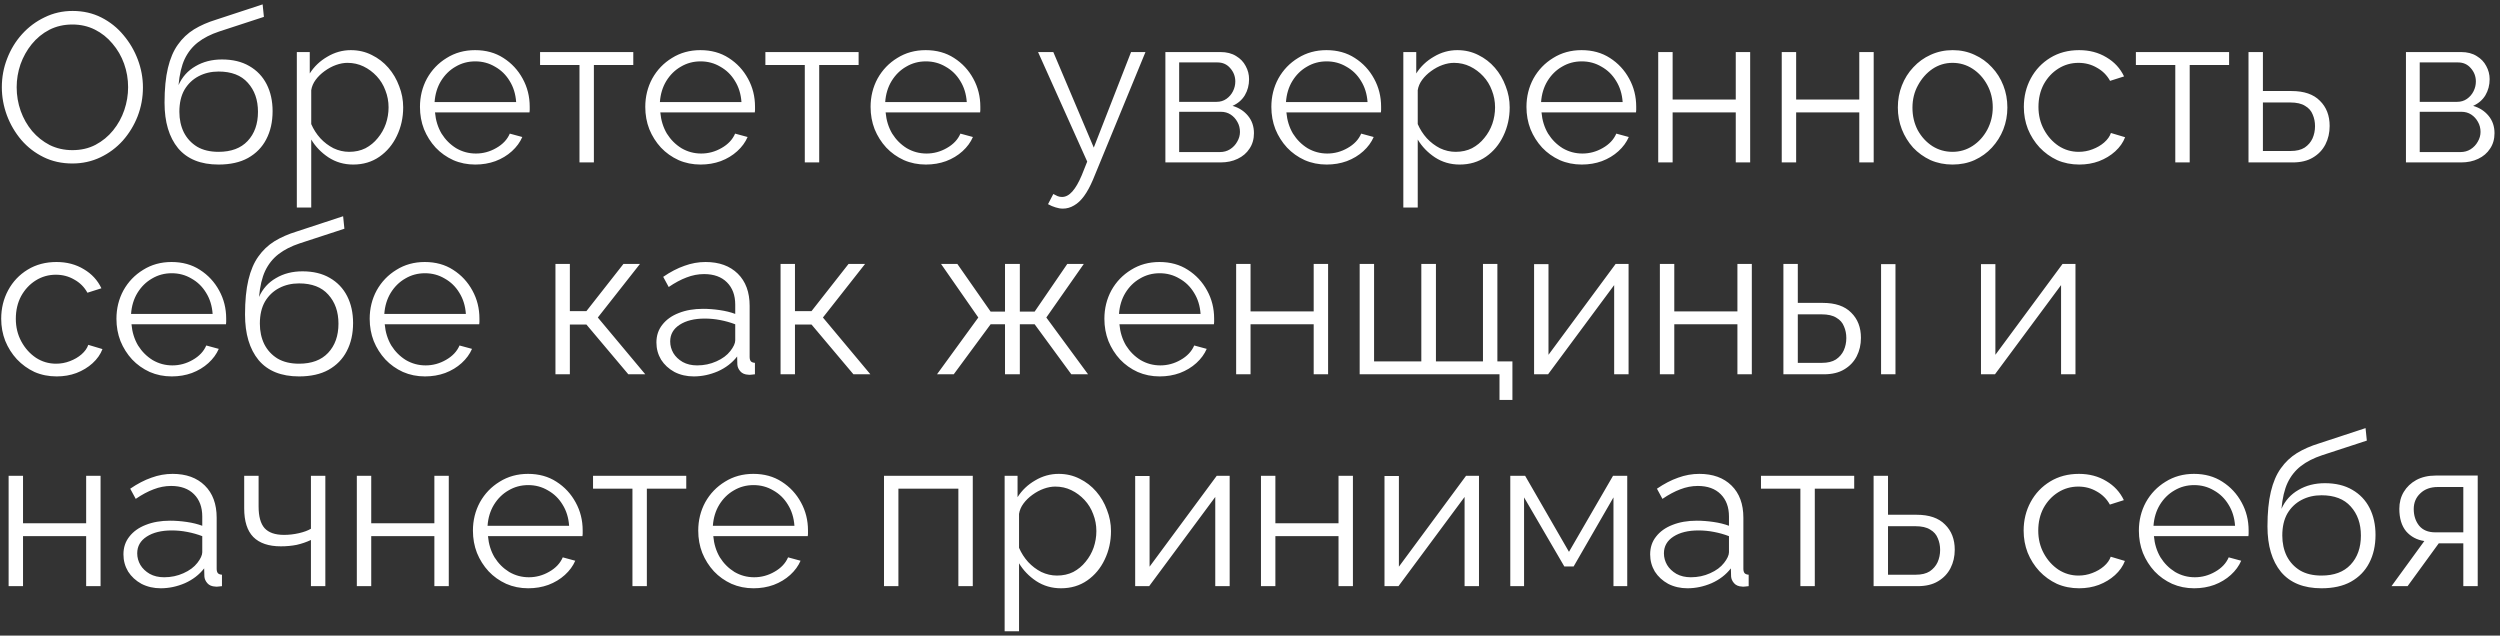 <?xml version="1.0" encoding="UTF-8"?> <svg xmlns="http://www.w3.org/2000/svg" width="354" height="90" viewBox="0 0 354 90" fill="none"><rect x="0" y="0" width="354" height="90" fill="#333333" stroke="none"/><path d="M10.25 23.15C8.75 23.15 7.39 22.85 6.17 22.25C4.95 21.65 3.9 20.84 3.02 19.82C2.14 18.78 1.46 17.62 0.98 16.34C0.5 15.04 0.26 13.71 0.26 12.35C0.26 10.93 0.51 9.58 1.01 8.3C1.51 7 2.21 5.85 3.11 4.85C4.03 3.83 5.1 3.03 6.32 2.45C7.54 1.85 8.86 1.55 10.28 1.55C11.78 1.55 13.14 1.86 14.36 2.48C15.58 3.1 16.62 3.93 17.48 4.97C18.36 6.01 19.04 7.17 19.52 8.45C20 9.73 20.24 11.04 20.24 12.38C20.24 13.8 19.99 15.16 19.49 16.46C18.99 17.74 18.29 18.89 17.39 19.91C16.49 20.91 15.43 21.7 14.21 22.28C12.99 22.86 11.67 23.15 10.25 23.15ZM2.36 12.35C2.36 13.51 2.55 14.63 2.93 15.71C3.31 16.77 3.85 17.72 4.55 18.56C5.25 19.38 6.08 20.04 7.04 20.54C8.02 21.02 9.09 21.26 10.25 21.26C11.47 21.26 12.56 21.01 13.52 20.51C14.5 19.99 15.33 19.31 16.01 18.47C16.71 17.61 17.24 16.65 17.6 15.59C17.96 14.53 18.14 13.45 18.14 12.35C18.14 11.19 17.95 10.08 17.57 9.02C17.19 7.96 16.64 7.01 15.92 6.17C15.22 5.33 14.39 4.67 13.43 4.19C12.47 3.71 11.41 3.47 10.25 3.47C9.05 3.47 7.96 3.72 6.98 4.22C6.02 4.72 5.19 5.4 4.49 6.26C3.81 7.1 3.28 8.05 2.9 9.11C2.54 10.17 2.36 11.25 2.36 12.35ZM30.949 23.3C28.429 23.3 26.519 22.53 25.219 20.99C23.939 19.43 23.299 17.28 23.299 14.54C23.299 12.6 23.459 10.96 23.779 9.62C24.099 8.28 24.569 7.18 25.189 6.32C25.809 5.44 26.569 4.72 27.469 4.16C28.389 3.6 29.439 3.14 30.619 2.78L37.189 0.62L37.369 2.39L31.039 4.46C29.839 4.86 28.839 5.37 28.039 5.99C27.239 6.61 26.609 7.4 26.149 8.36C25.709 9.3 25.419 10.53 25.279 12.05C25.799 10.89 26.599 10 27.679 9.38C28.759 8.74 30.009 8.42 31.429 8.42C32.949 8.42 34.239 8.73 35.299 9.35C36.379 9.97 37.199 10.83 37.759 11.93C38.319 13.03 38.599 14.3 38.599 15.74C38.599 17.26 38.299 18.59 37.699 19.73C37.119 20.85 36.259 21.73 35.119 22.37C33.999 22.99 32.609 23.3 30.949 23.3ZM30.949 21.5C32.729 21.5 34.099 20.99 35.059 19.97C36.039 18.93 36.529 17.55 36.529 15.83C36.529 14.15 36.049 12.78 35.089 11.72C34.149 10.66 32.769 10.13 30.949 10.13C29.909 10.13 28.969 10.35 28.129 10.79C27.289 11.23 26.619 11.87 26.119 12.71C25.639 13.55 25.399 14.59 25.399 15.83C25.399 16.91 25.609 17.88 26.029 18.74C26.469 19.6 27.099 20.28 27.919 20.78C28.739 21.26 29.749 21.5 30.949 21.5ZM50.011 23.3C48.711 23.3 47.541 22.96 46.501 22.28C45.481 21.6 44.671 20.76 44.071 19.76V29.39H42.031V7.37H43.861V10.4C44.481 9.42 45.311 8.63 46.351 8.03C47.391 7.41 48.501 7.1 49.681 7.1C50.761 7.1 51.751 7.33 52.651 7.79C53.551 8.23 54.331 8.83 54.991 9.59C55.651 10.35 56.161 11.22 56.521 12.2C56.901 13.16 57.091 14.16 57.091 15.2C57.091 16.66 56.791 18.01 56.191 19.25C55.611 20.47 54.791 21.45 53.731 22.19C52.671 22.93 51.431 23.3 50.011 23.3ZM49.441 21.5C50.301 21.5 51.071 21.33 51.751 20.99C52.431 20.63 53.011 20.15 53.491 19.55C53.991 18.95 54.371 18.28 54.631 17.54C54.891 16.78 55.021 16 55.021 15.2C55.021 14.36 54.871 13.56 54.571 12.8C54.291 12.04 53.881 11.37 53.341 10.79C52.801 10.21 52.181 9.75 51.481 9.41C50.781 9.07 50.021 8.9 49.201 8.9C48.681 8.9 48.141 9 47.581 9.2C47.021 9.4 46.481 9.69 45.961 10.07C45.461 10.43 45.041 10.84 44.701 11.3C44.361 11.76 44.151 12.25 44.071 12.77V17.57C44.391 18.31 44.821 18.98 45.361 19.58C45.901 20.16 46.521 20.63 47.221 20.99C47.941 21.33 48.681 21.5 49.441 21.5ZM67.297 23.3C66.177 23.3 65.137 23.09 64.177 22.67C63.217 22.23 62.387 21.64 61.687 20.9C60.987 20.14 60.437 19.27 60.037 18.29C59.657 17.31 59.467 16.26 59.467 15.14C59.467 13.68 59.797 12.34 60.457 11.12C61.137 9.9 62.067 8.93 63.247 8.21C64.427 7.47 65.767 7.1 67.267 7.1C68.807 7.1 70.147 7.47 71.287 8.21C72.447 8.95 73.357 9.93 74.017 11.15C74.677 12.35 75.007 13.67 75.007 15.11C75.007 15.27 75.007 15.43 75.007 15.59C75.007 15.73 74.997 15.84 74.977 15.92H61.597C61.697 17.04 62.007 18.04 62.527 18.92C63.067 19.78 63.757 20.47 64.597 20.99C65.457 21.49 66.387 21.74 67.387 21.74C68.407 21.74 69.367 21.48 70.267 20.96C71.187 20.44 71.827 19.76 72.187 18.92L73.957 19.4C73.637 20.14 73.147 20.81 72.487 21.41C71.827 22.01 71.047 22.48 70.147 22.82C69.267 23.14 68.317 23.3 67.297 23.3ZM61.537 14.45H73.087C73.007 13.31 72.697 12.31 72.157 11.45C71.637 10.59 70.947 9.92 70.087 9.44C69.247 8.94 68.317 8.69 67.297 8.69C66.277 8.69 65.347 8.94 64.507 9.44C63.667 9.92 62.977 10.6 62.437 11.48C61.917 12.34 61.617 13.33 61.537 14.45ZM82.054 23V9.2H76.474V7.37H89.674V9.2H84.094V23H82.054ZM99.201 23.3C98.081 23.3 97.041 23.09 96.081 22.67C95.121 22.23 94.291 21.64 93.591 20.9C92.891 20.14 92.341 19.27 91.941 18.29C91.561 17.31 91.371 16.26 91.371 15.14C91.371 13.68 91.701 12.34 92.361 11.12C93.041 9.9 93.971 8.93 95.151 8.21C96.331 7.47 97.671 7.1 99.171 7.1C100.711 7.1 102.051 7.47 103.191 8.21C104.351 8.95 105.261 9.93 105.921 11.15C106.581 12.35 106.911 13.67 106.911 15.11C106.911 15.27 106.911 15.43 106.911 15.59C106.911 15.73 106.901 15.84 106.881 15.92H93.501C93.601 17.04 93.911 18.04 94.431 18.92C94.971 19.78 95.661 20.47 96.501 20.99C97.361 21.49 98.291 21.74 99.291 21.74C100.311 21.74 101.271 21.48 102.171 20.96C103.091 20.44 103.731 19.76 104.091 18.92L105.861 19.4C105.541 20.14 105.051 20.81 104.391 21.41C103.731 22.01 102.951 22.48 102.051 22.82C101.171 23.14 100.221 23.3 99.201 23.3ZM93.441 14.45H104.991C104.911 13.31 104.601 12.31 104.061 11.45C103.541 10.59 102.851 9.92 101.991 9.44C101.151 8.94 100.221 8.69 99.201 8.69C98.181 8.69 97.251 8.94 96.411 9.44C95.571 9.92 94.881 10.6 94.341 11.48C93.821 12.34 93.521 13.33 93.441 14.45ZM113.959 23V9.2H108.379V7.37H121.579V9.2H115.999V23H113.959ZM131.105 23.3C129.985 23.3 128.945 23.09 127.985 22.67C127.025 22.23 126.195 21.64 125.495 20.9C124.795 20.14 124.245 19.27 123.845 18.29C123.465 17.31 123.275 16.26 123.275 15.14C123.275 13.68 123.605 12.34 124.265 11.12C124.945 9.9 125.875 8.93 127.055 8.21C128.235 7.47 129.575 7.1 131.075 7.1C132.615 7.1 133.955 7.47 135.095 8.21C136.255 8.95 137.165 9.93 137.825 11.15C138.485 12.35 138.815 13.67 138.815 15.11C138.815 15.27 138.815 15.43 138.815 15.59C138.815 15.73 138.805 15.84 138.785 15.92H125.405C125.505 17.04 125.815 18.04 126.335 18.92C126.875 19.78 127.565 20.47 128.405 20.99C129.265 21.49 130.195 21.74 131.195 21.74C132.215 21.74 133.175 21.48 134.075 20.96C134.995 20.44 135.635 19.76 135.995 18.92L137.765 19.4C137.445 20.14 136.955 20.81 136.295 21.41C135.635 22.01 134.855 22.48 133.955 22.82C133.075 23.14 132.125 23.3 131.105 23.3ZM125.345 14.45H136.895C136.815 13.31 136.505 12.31 135.965 11.45C135.445 10.59 134.755 9.92 133.895 9.44C133.055 8.94 132.125 8.69 131.105 8.69C130.085 8.69 129.155 8.94 128.315 9.44C127.475 9.92 126.785 10.6 126.245 11.48C125.725 12.34 125.425 13.33 125.345 14.45ZM150.499 29.54C150.159 29.54 149.809 29.48 149.449 29.36C149.109 29.26 148.759 29.11 148.399 28.91L149.149 27.47C149.369 27.59 149.569 27.69 149.749 27.77C149.949 27.85 150.159 27.89 150.379 27.89C150.899 27.89 151.389 27.63 151.849 27.11C152.309 26.59 152.749 25.83 153.169 24.83L153.949 22.88L146.989 7.37H149.149L154.879 20.9L160.159 7.37H162.199L154.759 25.46C154.359 26.4 153.939 27.17 153.499 27.77C153.059 28.37 152.589 28.81 152.089 29.09C151.589 29.39 151.059 29.54 150.499 29.54ZM165.019 23V7.37H172.819C173.699 7.37 174.439 7.56 175.039 7.94C175.639 8.3 176.089 8.77 176.389 9.35C176.709 9.93 176.869 10.55 176.869 11.21C176.869 12.05 176.669 12.81 176.269 13.49C175.869 14.15 175.289 14.65 174.529 14.99C175.429 15.25 176.159 15.72 176.719 16.4C177.279 17.08 177.559 17.9 177.559 18.86C177.559 19.7 177.349 20.43 176.929 21.05C176.529 21.67 175.969 22.15 175.249 22.49C174.549 22.83 173.739 23 172.819 23H165.019ZM166.969 21.53H172.759C173.279 21.53 173.749 21.4 174.169 21.14C174.609 20.86 174.949 20.5 175.189 20.06C175.449 19.62 175.579 19.16 175.579 18.68C175.579 18.16 175.459 17.69 175.219 17.27C174.979 16.83 174.659 16.48 174.259 16.22C173.859 15.96 173.399 15.83 172.879 15.83H166.969V21.53ZM166.969 14.42H172.279C172.799 14.42 173.259 14.28 173.659 14C174.059 13.72 174.369 13.36 174.589 12.92C174.809 12.48 174.919 12.02 174.919 11.54C174.919 10.82 174.679 10.19 174.199 9.65C173.739 9.11 173.139 8.84 172.399 8.84H166.969V14.42ZM187.854 23.3C186.734 23.3 185.694 23.09 184.734 22.67C183.774 22.23 182.944 21.64 182.244 20.9C181.544 20.14 180.994 19.27 180.594 18.29C180.214 17.31 180.024 16.26 180.024 15.14C180.024 13.68 180.354 12.34 181.014 11.12C181.694 9.9 182.624 8.93 183.804 8.21C184.984 7.47 186.324 7.1 187.824 7.1C189.364 7.1 190.704 7.47 191.844 8.21C193.004 8.95 193.914 9.93 194.574 11.15C195.234 12.35 195.564 13.67 195.564 15.11C195.564 15.27 195.564 15.43 195.564 15.59C195.564 15.73 195.554 15.84 195.534 15.92H182.154C182.254 17.04 182.564 18.04 183.084 18.92C183.624 19.78 184.314 20.47 185.154 20.99C186.014 21.49 186.944 21.74 187.944 21.74C188.964 21.74 189.924 21.48 190.824 20.96C191.744 20.44 192.384 19.76 192.744 18.92L194.514 19.4C194.194 20.14 193.704 20.81 193.044 21.41C192.384 22.01 191.604 22.48 190.704 22.82C189.824 23.14 188.874 23.3 187.854 23.3ZM182.094 14.45H193.644C193.564 13.31 193.254 12.31 192.714 11.45C192.194 10.59 191.504 9.92 190.644 9.44C189.804 8.94 188.874 8.69 187.854 8.69C186.834 8.69 185.904 8.94 185.064 9.44C184.224 9.92 183.534 10.6 182.994 11.48C182.474 12.34 182.174 13.33 182.094 14.45ZM206.691 23.3C205.391 23.3 204.221 22.96 203.181 22.28C202.161 21.6 201.351 20.76 200.751 19.76V29.39H198.711V7.37H200.541V10.4C201.161 9.42 201.991 8.63 203.031 8.03C204.071 7.41 205.181 7.1 206.361 7.1C207.441 7.1 208.431 7.33 209.331 7.79C210.231 8.23 211.011 8.83 211.671 9.59C212.331 10.35 212.841 11.22 213.201 12.2C213.581 13.16 213.771 14.16 213.771 15.2C213.771 16.66 213.471 18.01 212.871 19.25C212.291 20.47 211.471 21.45 210.411 22.19C209.351 22.93 208.111 23.3 206.691 23.3ZM206.121 21.5C206.981 21.5 207.751 21.33 208.431 20.99C209.111 20.63 209.691 20.15 210.171 19.55C210.671 18.95 211.051 18.28 211.311 17.54C211.571 16.78 211.701 16 211.701 15.2C211.701 14.36 211.551 13.56 211.251 12.8C210.971 12.04 210.561 11.37 210.021 10.79C209.481 10.21 208.861 9.75 208.161 9.41C207.461 9.07 206.701 8.9 205.881 8.9C205.361 8.9 204.821 9 204.261 9.2C203.701 9.4 203.161 9.69 202.641 10.07C202.141 10.43 201.721 10.84 201.381 11.3C201.041 11.76 200.831 12.25 200.751 12.77V17.57C201.071 18.31 201.501 18.98 202.041 19.58C202.581 20.16 203.201 20.63 203.901 20.99C204.621 21.33 205.361 21.5 206.121 21.5ZM223.977 23.3C222.857 23.3 221.817 23.09 220.857 22.67C219.897 22.23 219.067 21.64 218.367 20.9C217.667 20.14 217.117 19.27 216.717 18.29C216.337 17.31 216.147 16.26 216.147 15.14C216.147 13.68 216.477 12.34 217.137 11.12C217.817 9.9 218.747 8.93 219.927 8.21C221.107 7.47 222.447 7.1 223.947 7.1C225.487 7.1 226.827 7.47 227.967 8.21C229.127 8.95 230.037 9.93 230.697 11.15C231.357 12.35 231.687 13.67 231.687 15.11C231.687 15.27 231.687 15.43 231.687 15.59C231.687 15.73 231.677 15.84 231.657 15.92H218.277C218.377 17.04 218.687 18.04 219.207 18.92C219.747 19.78 220.437 20.47 221.277 20.99C222.137 21.49 223.067 21.74 224.067 21.74C225.087 21.74 226.047 21.48 226.947 20.96C227.867 20.44 228.507 19.76 228.867 18.92L230.637 19.4C230.317 20.14 229.827 20.81 229.167 21.41C228.507 22.01 227.727 22.48 226.827 22.82C225.947 23.14 224.997 23.3 223.977 23.3ZM218.217 14.45H229.767C229.687 13.31 229.377 12.31 228.837 11.45C228.317 10.59 227.627 9.92 226.767 9.44C225.927 8.94 224.997 8.69 223.977 8.69C222.957 8.69 222.027 8.94 221.187 9.44C220.347 9.92 219.657 10.6 219.117 11.48C218.597 12.34 218.297 13.33 218.217 14.45ZM234.804 23V7.37H236.844V14.09H245.784V7.37H247.824V23H245.784V15.92H236.844V23H234.804ZM252.294 23V7.37H254.334V14.09H263.274V7.37H265.314V23H263.274V15.92H254.334V23H252.294ZM276.474 23.3C275.354 23.3 274.314 23.09 273.354 22.67C272.414 22.23 271.594 21.64 270.894 20.9C270.214 20.14 269.684 19.28 269.304 18.32C268.924 17.34 268.734 16.31 268.734 15.23C268.734 14.11 268.924 13.07 269.304 12.11C269.684 11.13 270.224 10.27 270.924 9.53C271.624 8.77 272.444 8.18 273.384 7.76C274.344 7.32 275.384 7.1 276.504 7.1C277.624 7.1 278.654 7.32 279.594 7.76C280.534 8.18 281.354 8.77 282.054 9.53C282.754 10.27 283.294 11.13 283.674 12.11C284.054 13.07 284.244 14.11 284.244 15.23C284.244 16.31 284.054 17.34 283.674 18.32C283.294 19.28 282.754 20.14 282.054 20.9C281.374 21.64 280.554 22.23 279.594 22.67C278.654 23.09 277.614 23.3 276.474 23.3ZM270.804 15.26C270.804 16.42 271.054 17.48 271.554 18.44C272.074 19.38 272.764 20.13 273.624 20.69C274.484 21.23 275.434 21.5 276.474 21.5C277.514 21.5 278.464 21.22 279.324 20.66C280.184 20.1 280.874 19.34 281.394 18.38C281.914 17.4 282.174 16.34 282.174 15.2C282.174 14.04 281.914 12.98 281.394 12.02C280.874 11.06 280.184 10.3 279.324 9.74C278.464 9.18 277.514 8.9 276.474 8.9C275.434 8.9 274.484 9.19 273.624 9.77C272.784 10.35 272.104 11.12 271.584 12.08C271.064 13.02 270.804 14.08 270.804 15.26ZM294.436 23.3C293.296 23.3 292.246 23.09 291.286 22.67C290.346 22.23 289.516 21.63 288.796 20.87C288.096 20.11 287.546 19.24 287.146 18.26C286.766 17.28 286.576 16.24 286.576 15.14C286.576 13.66 286.906 12.31 287.566 11.09C288.226 9.87 289.146 8.9 290.326 8.18C291.506 7.46 292.866 7.1 294.406 7.1C295.866 7.1 297.156 7.44 298.276 8.12C299.396 8.78 300.226 9.68 300.766 10.82L298.786 11.45C298.346 10.65 297.726 10.03 296.926 9.59C296.146 9.13 295.276 8.9 294.316 8.9C293.276 8.9 292.326 9.17 291.466 9.71C290.606 10.25 289.916 10.99 289.396 11.93C288.896 12.87 288.646 13.94 288.646 15.14C288.646 16.32 288.906 17.39 289.426 18.35C289.946 19.31 290.636 20.08 291.496 20.66C292.356 21.22 293.306 21.5 294.346 21.5C295.026 21.5 295.676 21.38 296.296 21.14C296.936 20.9 297.486 20.58 297.946 20.18C298.426 19.76 298.746 19.31 298.906 18.83L300.916 19.43C300.636 20.17 300.166 20.84 299.506 21.44C298.866 22.02 298.106 22.48 297.226 22.82C296.366 23.14 295.436 23.3 294.436 23.3ZM308.021 23V9.2H302.441V7.37H315.641V9.2H310.061V23H308.021ZM318.388 23V7.37H320.428V12.89H324.478C326.258 12.89 327.598 13.35 328.498 14.27C329.418 15.17 329.878 16.36 329.878 17.84C329.878 18.8 329.678 19.67 329.278 20.45C328.878 21.23 328.288 21.85 327.508 22.31C326.748 22.77 325.788 23 324.628 23H318.388ZM320.428 21.38H324.358C325.178 21.38 325.838 21.22 326.338 20.9C326.838 20.56 327.208 20.13 327.448 19.61C327.688 19.07 327.808 18.49 327.808 17.87C327.808 17.27 327.698 16.72 327.478 16.22C327.278 15.7 326.918 15.29 326.398 14.99C325.898 14.67 325.198 14.51 324.298 14.51H320.428V21.38ZM340.683 23V7.37H348.483C349.363 7.37 350.103 7.56 350.703 7.94C351.303 8.3 351.753 8.77 352.053 9.35C352.373 9.93 352.533 10.55 352.533 11.21C352.533 12.05 352.333 12.81 351.933 13.49C351.533 14.15 350.953 14.65 350.193 14.99C351.093 15.25 351.823 15.72 352.383 16.4C352.943 17.08 353.223 17.9 353.223 18.86C353.223 19.7 353.013 20.43 352.593 21.05C352.193 21.67 351.633 22.15 350.913 22.49C350.213 22.83 349.403 23 348.483 23H340.683ZM342.633 21.53H348.423C348.943 21.53 349.413 21.4 349.833 21.14C350.273 20.86 350.613 20.5 350.853 20.06C351.113 19.62 351.243 19.16 351.243 18.68C351.243 18.16 351.123 17.69 350.883 17.27C350.643 16.83 350.323 16.48 349.923 16.22C349.523 15.96 349.063 15.83 348.543 15.83H342.633V21.53ZM342.633 14.42H347.943C348.463 14.42 348.923 14.28 349.323 14C349.723 13.72 350.033 13.36 350.253 12.92C350.473 12.48 350.583 12.02 350.583 11.54C350.583 10.82 350.343 10.19 349.863 9.65C349.403 9.11 348.803 8.84 348.063 8.84H342.633V14.42ZM8.03 53.3C6.89 53.3 5.84 53.09 4.88 52.67C3.94 52.23 3.11 51.63 2.39 50.87C1.69 50.11 1.14 49.24 0.74 48.26C0.36 47.28 0.17 46.24 0.17 45.14C0.17 43.66 0.5 42.31 1.16 41.09C1.82 39.87 2.74 38.9 3.92 38.18C5.1 37.46 6.46 37.1 8 37.1C9.46 37.1 10.75 37.44 11.87 38.12C12.99 38.78 13.82 39.68 14.36 40.82L12.38 41.45C11.94 40.65 11.32 40.03 10.52 39.59C9.74 39.13 8.87 38.9 7.91 38.9C6.87 38.9 5.92 39.17 5.06 39.71C4.2 40.25 3.51 40.99 2.99 41.93C2.49 42.87 2.24 43.94 2.24 45.14C2.24 46.32 2.5 47.39 3.02 48.35C3.54 49.31 4.23 50.08 5.09 50.66C5.95 51.22 6.9 51.5 7.94 51.5C8.62 51.5 9.27 51.38 9.89 51.14C10.53 50.9 11.08 50.58 11.54 50.18C12.02 49.76 12.34 49.31 12.5 48.83L14.51 49.43C14.23 50.17 13.76 50.84 13.1 51.44C12.46 52.02 11.7 52.48 10.82 52.82C9.96 53.14 9.03 53.3 8.03 53.3ZM24.318 53.3C23.198 53.3 22.158 53.09 21.198 52.67C20.238 52.23 19.408 51.64 18.708 50.9C18.008 50.14 17.458 49.27 17.058 48.29C16.678 47.31 16.488 46.26 16.488 45.14C16.488 43.68 16.818 42.34 17.478 41.12C18.158 39.9 19.088 38.93 20.268 38.21C21.448 37.47 22.788 37.1 24.288 37.1C25.828 37.1 27.168 37.47 28.308 38.21C29.468 38.95 30.378 39.93 31.038 41.15C31.698 42.35 32.028 43.67 32.028 45.11C32.028 45.27 32.028 45.43 32.028 45.59C32.028 45.73 32.018 45.84 31.998 45.92H18.618C18.718 47.04 19.028 48.04 19.548 48.92C20.088 49.78 20.778 50.47 21.618 50.99C22.478 51.49 23.408 51.74 24.408 51.74C25.428 51.74 26.388 51.48 27.288 50.96C28.208 50.44 28.848 49.76 29.208 48.92L30.978 49.4C30.658 50.14 30.168 50.81 29.508 51.41C28.848 52.01 28.068 52.48 27.168 52.82C26.288 53.14 25.338 53.3 24.318 53.3ZM18.558 44.45H30.108C30.028 43.31 29.718 42.31 29.178 41.45C28.658 40.59 27.968 39.92 27.108 39.44C26.268 38.94 25.338 38.69 24.318 38.69C23.298 38.69 22.368 38.94 21.528 39.44C20.688 39.92 19.998 40.6 19.458 41.48C18.938 42.34 18.638 43.33 18.558 44.45ZM42.346 53.3C39.826 53.3 37.916 52.53 36.616 50.99C35.336 49.43 34.696 47.28 34.696 44.54C34.696 42.6 34.856 40.96 35.176 39.62C35.496 38.28 35.966 37.18 36.586 36.32C37.206 35.44 37.966 34.72 38.866 34.16C39.786 33.6 40.836 33.14 42.016 32.78L48.586 30.62L48.766 32.39L42.436 34.46C41.236 34.86 40.236 35.37 39.436 35.99C38.636 36.61 38.006 37.4 37.546 38.36C37.106 39.3 36.816 40.53 36.676 42.05C37.196 40.89 37.996 40 39.076 39.38C40.156 38.74 41.406 38.42 42.826 38.42C44.346 38.42 45.636 38.73 46.696 39.35C47.776 39.97 48.596 40.83 49.156 41.93C49.716 43.03 49.996 44.3 49.996 45.74C49.996 47.26 49.696 48.59 49.096 49.73C48.516 50.85 47.656 51.73 46.516 52.37C45.396 52.99 44.006 53.3 42.346 53.3ZM42.346 51.5C44.126 51.5 45.496 50.99 46.456 49.97C47.436 48.93 47.926 47.55 47.926 45.83C47.926 44.15 47.446 42.78 46.486 41.72C45.546 40.66 44.166 40.13 42.346 40.13C41.306 40.13 40.366 40.35 39.526 40.79C38.686 41.23 38.016 41.87 37.516 42.71C37.036 43.55 36.796 44.59 36.796 45.83C36.796 46.91 37.006 47.88 37.426 48.74C37.866 49.6 38.496 50.28 39.316 50.78C40.136 51.26 41.146 51.5 42.346 51.5ZM60.178 53.3C59.058 53.3 58.018 53.09 57.058 52.67C56.098 52.23 55.268 51.64 54.568 50.9C53.868 50.14 53.318 49.27 52.918 48.29C52.538 47.31 52.348 46.26 52.348 45.14C52.348 43.68 52.678 42.34 53.338 41.12C54.018 39.9 54.948 38.93 56.128 38.21C57.308 37.47 58.648 37.1 60.148 37.1C61.688 37.1 63.028 37.47 64.168 38.21C65.328 38.95 66.238 39.93 66.898 41.15C67.558 42.35 67.888 43.67 67.888 45.11C67.888 45.27 67.888 45.43 67.888 45.59C67.888 45.73 67.878 45.84 67.858 45.92H54.478C54.578 47.04 54.888 48.04 55.408 48.92C55.948 49.78 56.638 50.47 57.478 50.99C58.338 51.49 59.268 51.74 60.268 51.74C61.288 51.74 62.248 51.48 63.148 50.96C64.068 50.44 64.708 49.76 65.068 48.92L66.838 49.4C66.518 50.14 66.028 50.81 65.368 51.41C64.708 52.01 63.928 52.48 63.028 52.82C62.148 53.14 61.198 53.3 60.178 53.3ZM54.418 44.45H65.968C65.888 43.31 65.578 42.31 65.038 41.45C64.518 40.59 63.828 39.92 62.968 39.44C62.128 38.94 61.198 38.69 60.178 38.69C59.158 38.69 58.228 38.94 57.388 39.44C56.548 39.92 55.858 40.6 55.318 41.48C54.798 42.34 54.498 43.33 54.418 44.45ZM78.652 53V37.37H80.692V44.06H83.032L88.282 37.37H90.622L84.652 44.96L91.372 53H88.972L83.032 45.95H80.692V53H78.652ZM92.949 48.5C92.949 47.52 93.229 46.68 93.789 45.98C94.349 45.26 95.119 44.71 96.099 44.33C97.099 43.93 98.249 43.73 99.549 43.73C100.309 43.73 101.099 43.79 101.919 43.91C102.739 44.03 103.469 44.21 104.109 44.45V43.13C104.109 41.81 103.719 40.76 102.939 39.98C102.159 39.2 101.079 38.81 99.699 38.81C98.859 38.81 98.029 38.97 97.209 39.29C96.409 39.59 95.569 40.04 94.689 40.64L93.909 39.2C94.929 38.5 95.929 37.98 96.909 37.64C97.889 37.28 98.889 37.1 99.909 37.1C101.829 37.1 103.349 37.65 104.469 38.75C105.589 39.85 106.149 41.37 106.149 43.31V50.54C106.149 50.82 106.209 51.03 106.329 51.17C106.449 51.29 106.639 51.36 106.899 51.38V53C106.679 53.02 106.489 53.04 106.329 53.06C106.169 53.08 106.049 53.08 105.969 53.06C105.469 53.04 105.089 52.88 104.829 52.58C104.569 52.28 104.429 51.96 104.409 51.62L104.379 50.48C103.679 51.38 102.769 52.08 101.649 52.58C100.529 53.06 99.389 53.3 98.229 53.3C97.229 53.3 96.319 53.09 95.499 52.67C94.699 52.23 94.069 51.65 93.609 50.93C93.169 50.19 92.949 49.38 92.949 48.5ZM103.419 49.7C103.639 49.42 103.809 49.15 103.929 48.89C104.049 48.63 104.109 48.4 104.109 48.2V45.92C103.429 45.66 102.719 45.46 101.979 45.32C101.259 45.18 100.529 45.11 99.789 45.11C98.329 45.11 97.149 45.4 96.249 45.98C95.349 46.56 94.899 47.35 94.899 48.35C94.899 48.93 95.049 49.48 95.349 50C95.649 50.5 96.089 50.92 96.669 51.26C97.249 51.58 97.929 51.74 98.709 51.74C99.689 51.74 100.599 51.55 101.439 51.17C102.299 50.79 102.959 50.3 103.419 49.7ZM110.527 53V37.37H112.567V44.06H114.907L120.157 37.37H122.497L116.527 44.96L123.247 53H120.847L114.907 45.95H112.567V53H110.527ZM132.679 53L138.529 44.96L133.249 37.37H135.559L140.269 44.12H142.309V37.37H144.409V44.12H146.509L151.129 37.37H153.469L148.159 44.96L154.069 53H151.699L146.509 45.92H144.409V53H142.309V45.92H140.269L135.049 53H132.679ZM164.211 53.3C163.091 53.3 162.051 53.09 161.091 52.67C160.131 52.23 159.301 51.64 158.601 50.9C157.901 50.14 157.351 49.27 156.951 48.29C156.571 47.31 156.381 46.26 156.381 45.14C156.381 43.68 156.711 42.34 157.371 41.12C158.051 39.9 158.981 38.93 160.161 38.21C161.341 37.47 162.681 37.1 164.181 37.1C165.721 37.1 167.061 37.47 168.201 38.21C169.361 38.95 170.271 39.93 170.931 41.15C171.591 42.35 171.921 43.67 171.921 45.11C171.921 45.27 171.921 45.43 171.921 45.59C171.921 45.73 171.911 45.84 171.891 45.92H158.511C158.611 47.04 158.921 48.04 159.441 48.92C159.981 49.78 160.671 50.47 161.511 50.99C162.371 51.49 163.301 51.74 164.301 51.74C165.321 51.74 166.281 51.48 167.181 50.96C168.101 50.44 168.741 49.76 169.101 48.92L170.871 49.4C170.551 50.14 170.061 50.81 169.401 51.41C168.741 52.01 167.961 52.48 167.061 52.82C166.181 53.14 165.231 53.3 164.211 53.3ZM158.451 44.45H170.001C169.921 43.31 169.611 42.31 169.071 41.45C168.551 40.59 167.861 39.92 167.001 39.44C166.161 38.94 165.231 38.69 164.211 38.69C163.191 38.69 162.261 38.94 161.421 39.44C160.581 39.92 159.891 40.6 159.351 41.48C158.831 42.34 158.531 43.33 158.451 44.45ZM175.038 53V37.37H177.078V44.09H186.018V37.37H188.058V53H186.018V45.92H177.078V53H175.038ZM212.329 56.63V53H192.529V37.37H194.569V51.17H201.259V37.37H203.329V51.17H209.989V37.37H212.029V51.17H214.159V56.63H212.329ZM217.226 53V37.4H219.266V50.24L228.776 37.37H230.606V53H228.566V40.37L219.206 53H217.226ZM235.038 53V37.37H237.078V44.09H246.018V37.37H248.058V53H246.018V45.92H237.078V53H235.038ZM252.529 53V37.37H254.569V42.89H258.109C259.889 42.89 261.229 43.35 262.129 44.27C263.049 45.17 263.509 46.36 263.509 47.84C263.509 48.8 263.309 49.67 262.909 50.45C262.509 51.23 261.919 51.85 261.139 52.31C260.379 52.77 259.419 53 258.259 53H252.529ZM254.569 51.38H257.989C258.809 51.38 259.469 51.22 259.969 50.9C260.469 50.56 260.839 50.13 261.079 49.61C261.319 49.07 261.439 48.49 261.439 47.87C261.439 47.27 261.329 46.72 261.109 46.22C260.909 45.7 260.549 45.29 260.029 44.99C259.529 44.67 258.829 44.51 257.929 44.51H254.569V51.38ZM266.359 53V37.4H268.399V53H266.359ZM280.507 53V37.4H282.547V50.24L292.057 37.37H293.887V53H291.847V40.37L282.487 53H280.507ZM1.22 83V67.37H3.26V74.09H12.2V67.37H14.24V83H12.2V75.92H3.26V83H1.22ZM17.48 78.5C17.48 77.52 17.76 76.68 18.32 75.98C18.88 75.26 19.65 74.71 20.63 74.33C21.63 73.93 22.78 73.73 24.08 73.73C24.84 73.73 25.63 73.79 26.45 73.91C27.27 74.03 28 74.21 28.64 74.45V73.13C28.64 71.81 28.25 70.76 27.47 69.98C26.69 69.2 25.61 68.81 24.23 68.81C23.39 68.81 22.56 68.97 21.74 69.29C20.94 69.59 20.1 70.04 19.22 70.64L18.44 69.2C19.46 68.5 20.46 67.98 21.44 67.64C22.42 67.28 23.42 67.1 24.44 67.1C26.36 67.1 27.88 67.65 29 68.75C30.12 69.85 30.68 71.37 30.68 73.31V80.54C30.68 80.82 30.74 81.03 30.86 81.17C30.98 81.29 31.17 81.36 31.43 81.38V83C31.21 83.02 31.02 83.04 30.86 83.06C30.7 83.08 30.58 83.08 30.5 83.06C30 83.04 29.62 82.88 29.36 82.58C29.1 82.28 28.96 81.96 28.94 81.62L28.91 80.48C28.21 81.38 27.3 82.08 26.18 82.58C25.06 83.06 23.92 83.3 22.76 83.3C21.76 83.3 20.85 83.09 20.03 82.67C19.23 82.23 18.6 81.65 18.14 80.93C17.7 80.19 17.48 79.38 17.48 78.5ZM27.95 79.7C28.17 79.42 28.34 79.15 28.46 78.89C28.58 78.63 28.64 78.4 28.64 78.2V75.92C27.96 75.66 27.25 75.46 26.51 75.32C25.79 75.18 25.06 75.11 24.32 75.11C22.86 75.11 21.68 75.4 20.78 75.98C19.88 76.56 19.43 77.35 19.43 78.35C19.43 78.93 19.58 79.48 19.88 80C20.18 80.5 20.62 80.92 21.2 81.26C21.78 81.58 22.46 81.74 23.24 81.74C24.22 81.74 25.13 81.55 25.97 81.17C26.83 80.79 27.49 80.3 27.95 79.7ZM44.028 83V76.46C43.388 76.76 42.718 76.99 42.018 77.15C41.318 77.29 40.568 77.36 39.768 77.36C38.048 77.36 36.748 76.92 35.868 76.04C35.008 75.16 34.578 73.81 34.578 71.99V67.37H36.618V71.72C36.618 73.12 36.898 74.14 37.458 74.78C38.038 75.42 38.958 75.74 40.218 75.74C40.918 75.74 41.618 75.66 42.318 75.5C43.018 75.34 43.588 75.13 44.028 74.87V67.37H46.068V83H44.028ZM50.527 83V67.37H52.567V74.09H61.507V67.37H63.547V83H61.507V75.92H52.567V83H50.527ZM74.797 83.3C73.677 83.3 72.637 83.09 71.677 82.67C70.717 82.23 69.887 81.64 69.187 80.9C68.487 80.14 67.937 79.27 67.537 78.29C67.157 77.31 66.967 76.26 66.967 75.14C66.967 73.68 67.297 72.34 67.957 71.12C68.637 69.9 69.567 68.93 70.747 68.21C71.927 67.47 73.267 67.1 74.767 67.1C76.307 67.1 77.647 67.47 78.787 68.21C79.947 68.95 80.857 69.93 81.517 71.15C82.177 72.35 82.507 73.67 82.507 75.11C82.507 75.27 82.507 75.43 82.507 75.59C82.507 75.73 82.497 75.84 82.477 75.92H69.097C69.197 77.04 69.507 78.04 70.027 78.92C70.567 79.78 71.257 80.47 72.097 80.99C72.957 81.49 73.887 81.74 74.887 81.74C75.907 81.74 76.867 81.48 77.767 80.96C78.687 80.44 79.327 79.76 79.687 78.92L81.457 79.4C81.137 80.14 80.647 80.81 79.987 81.41C79.327 82.01 78.547 82.48 77.647 82.82C76.767 83.14 75.817 83.3 74.797 83.3ZM69.037 74.45H80.587C80.507 73.31 80.197 72.31 79.657 71.45C79.137 70.59 78.447 69.92 77.587 69.44C76.747 68.94 75.817 68.69 74.797 68.69C73.777 68.69 72.847 68.94 72.007 69.44C71.167 69.92 70.477 70.6 69.937 71.48C69.417 72.34 69.117 73.33 69.037 74.45ZM89.554 83V69.2H83.974V67.37H97.174V69.2H91.594V83H89.554ZM106.701 83.3C105.581 83.3 104.541 83.09 103.581 82.67C102.621 82.23 101.791 81.64 101.091 80.9C100.391 80.14 99.841 79.27 99.441 78.29C99.061 77.31 98.871 76.26 98.871 75.14C98.871 73.68 99.201 72.34 99.861 71.12C100.541 69.9 101.471 68.93 102.651 68.21C103.831 67.47 105.171 67.1 106.671 67.1C108.211 67.1 109.551 67.47 110.691 68.21C111.851 68.95 112.761 69.93 113.421 71.15C114.081 72.35 114.411 73.67 114.411 75.11C114.411 75.27 114.411 75.43 114.411 75.59C114.411 75.73 114.401 75.84 114.381 75.92H101.001C101.101 77.04 101.411 78.04 101.931 78.92C102.471 79.78 103.161 80.47 104.001 80.99C104.861 81.49 105.791 81.74 106.791 81.74C107.811 81.74 108.771 81.48 109.671 80.96C110.591 80.44 111.231 79.76 111.591 78.92L113.361 79.4C113.041 80.14 112.551 80.81 111.891 81.41C111.231 82.01 110.451 82.48 109.551 82.82C108.671 83.14 107.721 83.3 106.701 83.3ZM100.941 74.45H112.491C112.411 73.31 112.101 72.31 111.561 71.45C111.041 70.59 110.351 69.92 109.491 69.44C108.651 68.94 107.721 68.69 106.701 68.69C105.681 68.69 104.751 68.94 103.911 69.44C103.071 69.92 102.381 70.6 101.841 71.48C101.321 72.34 101.021 73.33 100.941 74.45ZM125.175 83V67.37H137.745V83H135.705V69.2H127.215V83H125.175ZM150.236 83.3C148.936 83.3 147.766 82.96 146.726 82.28C145.706 81.6 144.896 80.76 144.296 79.76V89.39H142.256V67.37H144.086V70.4C144.706 69.42 145.536 68.63 146.576 68.03C147.616 67.41 148.726 67.1 149.906 67.1C150.986 67.1 151.976 67.33 152.876 67.79C153.776 68.23 154.556 68.83 155.216 69.59C155.876 70.35 156.386 71.22 156.746 72.2C157.126 73.16 157.316 74.16 157.316 75.2C157.316 76.66 157.016 78.01 156.416 79.25C155.836 80.47 155.016 81.45 153.956 82.19C152.896 82.93 151.656 83.3 150.236 83.3ZM149.666 81.5C150.526 81.5 151.296 81.33 151.976 80.99C152.656 80.63 153.236 80.15 153.716 79.55C154.216 78.95 154.596 78.28 154.856 77.54C155.116 76.78 155.246 76 155.246 75.2C155.246 74.36 155.096 73.56 154.796 72.8C154.516 72.04 154.106 71.37 153.566 70.79C153.026 70.21 152.406 69.75 151.706 69.41C151.006 69.07 150.246 68.9 149.426 68.9C148.906 68.9 148.366 69 147.806 69.2C147.246 69.4 146.706 69.69 146.186 70.07C145.686 70.43 145.266 70.84 144.926 71.3C144.586 71.76 144.376 72.25 144.296 72.77V77.57C144.616 78.31 145.046 78.98 145.586 79.58C146.126 80.16 146.746 80.63 147.446 80.99C148.166 81.33 148.906 81.5 149.666 81.5ZM160.741 83V67.4H162.781V80.24L172.291 67.37H174.121V83H172.081V70.37L162.721 83H160.741ZM178.554 83V67.37H180.594V74.09H189.534V67.37H191.574V83H189.534V75.92H180.594V83H178.554ZM196.044 83V67.4H198.084V80.24L207.594 67.37H209.424V83H207.384V70.37L198.024 83H196.044ZM213.857 83V67.37H215.957L222.167 78.14L228.407 67.37H230.417V83H228.467V70.43L222.827 80.21H221.507L215.807 70.43V83H213.857ZM233.662 78.5C233.662 77.52 233.942 76.68 234.502 75.98C235.062 75.26 235.832 74.71 236.812 74.33C237.812 73.93 238.962 73.73 240.262 73.73C241.022 73.73 241.812 73.79 242.632 73.91C243.452 74.03 244.182 74.21 244.822 74.45V73.13C244.822 71.81 244.432 70.76 243.652 69.98C242.872 69.2 241.792 68.81 240.412 68.81C239.572 68.81 238.742 68.97 237.922 69.29C237.122 69.59 236.282 70.04 235.402 70.64L234.622 69.2C235.642 68.5 236.642 67.98 237.622 67.64C238.602 67.28 239.602 67.1 240.622 67.1C242.542 67.1 244.062 67.65 245.182 68.75C246.302 69.85 246.862 71.37 246.862 73.31V80.54C246.862 80.82 246.922 81.03 247.042 81.17C247.162 81.29 247.352 81.36 247.612 81.38V83C247.392 83.02 247.202 83.04 247.042 83.06C246.882 83.08 246.762 83.08 246.682 83.06C246.182 83.04 245.802 82.88 245.542 82.58C245.282 82.28 245.142 81.96 245.122 81.62L245.092 80.48C244.392 81.38 243.482 82.08 242.362 82.58C241.242 83.06 240.102 83.3 238.942 83.3C237.942 83.3 237.032 83.09 236.212 82.67C235.412 82.23 234.782 81.65 234.322 80.93C233.882 80.19 233.662 79.38 233.662 78.5ZM244.132 79.7C244.352 79.42 244.522 79.15 244.642 78.89C244.762 78.63 244.822 78.4 244.822 78.2V75.92C244.142 75.66 243.432 75.46 242.692 75.32C241.972 75.18 241.242 75.11 240.502 75.11C239.042 75.11 237.862 75.4 236.962 75.98C236.062 76.56 235.612 77.35 235.612 78.35C235.612 78.93 235.762 79.48 236.062 80C236.362 80.5 236.802 80.92 237.382 81.26C237.962 81.58 238.642 81.74 239.422 81.74C240.402 81.74 241.312 81.55 242.152 81.17C243.012 80.79 243.672 80.3 244.132 79.7ZM254.935 83V69.2H249.355V67.37H262.555V69.2H256.975V83H254.935ZM265.302 83V67.37H267.342V72.89H271.392C273.172 72.89 274.512 73.35 275.412 74.27C276.332 75.17 276.792 76.36 276.792 77.84C276.792 78.8 276.592 79.67 276.192 80.45C275.792 81.23 275.202 81.85 274.422 82.31C273.662 82.77 272.702 83 271.542 83H265.302ZM267.342 81.38H271.272C272.092 81.38 272.752 81.22 273.252 80.9C273.752 80.56 274.122 80.13 274.362 79.61C274.602 79.07 274.722 78.49 274.722 77.87C274.722 77.27 274.612 76.72 274.392 76.22C274.192 75.7 273.832 75.29 273.312 74.99C272.812 74.67 272.112 74.51 271.212 74.51H267.342V81.38ZM294.407 83.3C293.267 83.3 292.217 83.09 291.257 82.67C290.317 82.23 289.487 81.63 288.767 80.87C288.067 80.11 287.517 79.24 287.117 78.26C286.737 77.28 286.547 76.24 286.547 75.14C286.547 73.66 286.877 72.31 287.537 71.09C288.197 69.87 289.117 68.9 290.297 68.18C291.477 67.46 292.837 67.1 294.377 67.1C295.837 67.1 297.127 67.44 298.247 68.12C299.367 68.78 300.197 69.68 300.737 70.82L298.757 71.45C298.317 70.65 297.697 70.03 296.897 69.59C296.117 69.13 295.247 68.9 294.287 68.9C293.247 68.9 292.297 69.17 291.437 69.71C290.577 70.25 289.887 70.99 289.367 71.93C288.867 72.87 288.617 73.94 288.617 75.14C288.617 76.32 288.877 77.39 289.397 78.35C289.917 79.31 290.607 80.08 291.467 80.66C292.327 81.22 293.277 81.5 294.317 81.5C294.997 81.5 295.647 81.38 296.267 81.14C296.907 80.9 297.457 80.58 297.917 80.18C298.397 79.76 298.717 79.31 298.877 78.83L300.887 79.43C300.607 80.17 300.137 80.84 299.477 81.44C298.837 82.02 298.077 82.48 297.197 82.82C296.337 83.14 295.407 83.3 294.407 83.3ZM310.695 83.3C309.575 83.3 308.535 83.09 307.575 82.67C306.615 82.23 305.785 81.64 305.085 80.9C304.385 80.14 303.835 79.27 303.435 78.29C303.055 77.31 302.865 76.26 302.865 75.14C302.865 73.68 303.195 72.34 303.855 71.12C304.535 69.9 305.465 68.93 306.645 68.21C307.825 67.47 309.165 67.1 310.665 67.1C312.205 67.1 313.545 67.47 314.685 68.21C315.845 68.95 316.755 69.93 317.415 71.15C318.075 72.35 318.405 73.67 318.405 75.11C318.405 75.27 318.405 75.43 318.405 75.59C318.405 75.73 318.395 75.84 318.375 75.92H304.995C305.095 77.04 305.405 78.04 305.925 78.92C306.465 79.78 307.155 80.47 307.995 80.99C308.855 81.49 309.785 81.74 310.785 81.74C311.805 81.74 312.765 81.48 313.665 80.96C314.585 80.44 315.225 79.76 315.585 78.92L317.355 79.4C317.035 80.14 316.545 80.81 315.885 81.41C315.225 82.01 314.445 82.48 313.545 82.82C312.665 83.14 311.715 83.3 310.695 83.3ZM304.935 74.45H316.485C316.405 73.31 316.095 72.31 315.555 71.45C315.035 70.59 314.345 69.92 313.485 69.44C312.645 68.94 311.715 68.69 310.695 68.69C309.675 68.69 308.745 68.94 307.905 69.44C307.065 69.92 306.375 70.6 305.835 71.48C305.315 72.34 305.015 73.33 304.935 74.45ZM328.723 83.3C326.203 83.3 324.293 82.53 322.993 80.99C321.713 79.43 321.073 77.28 321.073 74.54C321.073 72.6 321.233 70.96 321.553 69.62C321.873 68.28 322.343 67.18 322.963 66.32C323.583 65.44 324.343 64.72 325.243 64.16C326.163 63.6 327.213 63.14 328.393 62.78L334.963 60.62L335.143 62.39L328.813 64.46C327.613 64.86 326.613 65.37 325.813 65.99C325.013 66.61 324.383 67.4 323.923 68.36C323.483 69.3 323.193 70.53 323.053 72.05C323.573 70.89 324.373 70 325.453 69.38C326.533 68.74 327.783 68.42 329.203 68.42C330.723 68.42 332.013 68.73 333.073 69.35C334.153 69.97 334.973 70.83 335.533 71.93C336.093 73.03 336.373 74.3 336.373 75.74C336.373 77.26 336.073 78.59 335.473 79.73C334.893 80.85 334.033 81.73 332.893 82.37C331.773 82.99 330.383 83.3 328.723 83.3ZM328.723 81.5C330.503 81.5 331.873 80.99 332.833 79.97C333.813 78.93 334.303 77.55 334.303 75.83C334.303 74.15 333.823 72.78 332.863 71.72C331.923 70.66 330.543 70.13 328.723 70.13C327.683 70.13 326.743 70.35 325.903 70.79C325.063 71.23 324.393 71.87 323.893 72.71C323.413 73.55 323.173 74.59 323.173 75.83C323.173 76.91 323.383 77.88 323.803 78.74C324.243 79.6 324.873 80.28 325.693 80.78C326.513 81.26 327.523 81.5 328.723 81.5ZM338.635 83L343.285 76.61C342.225 76.45 341.365 75.99 340.705 75.23C340.065 74.45 339.745 73.39 339.745 72.05C339.745 71.15 339.955 70.35 340.375 69.65C340.795 68.95 341.385 68.39 342.145 67.97C342.925 67.55 343.835 67.34 344.875 67.34H350.845V83H348.805V76.94H345.325L340.915 83H338.635ZM344.845 75.38H348.805V68.96H345.205C344.165 68.96 343.335 69.26 342.715 69.86C342.095 70.44 341.785 71.18 341.785 72.08C341.785 73 342.035 73.78 342.535 74.42C343.055 75.06 343.825 75.38 344.845 75.38Z" fill="white"></path></svg> 